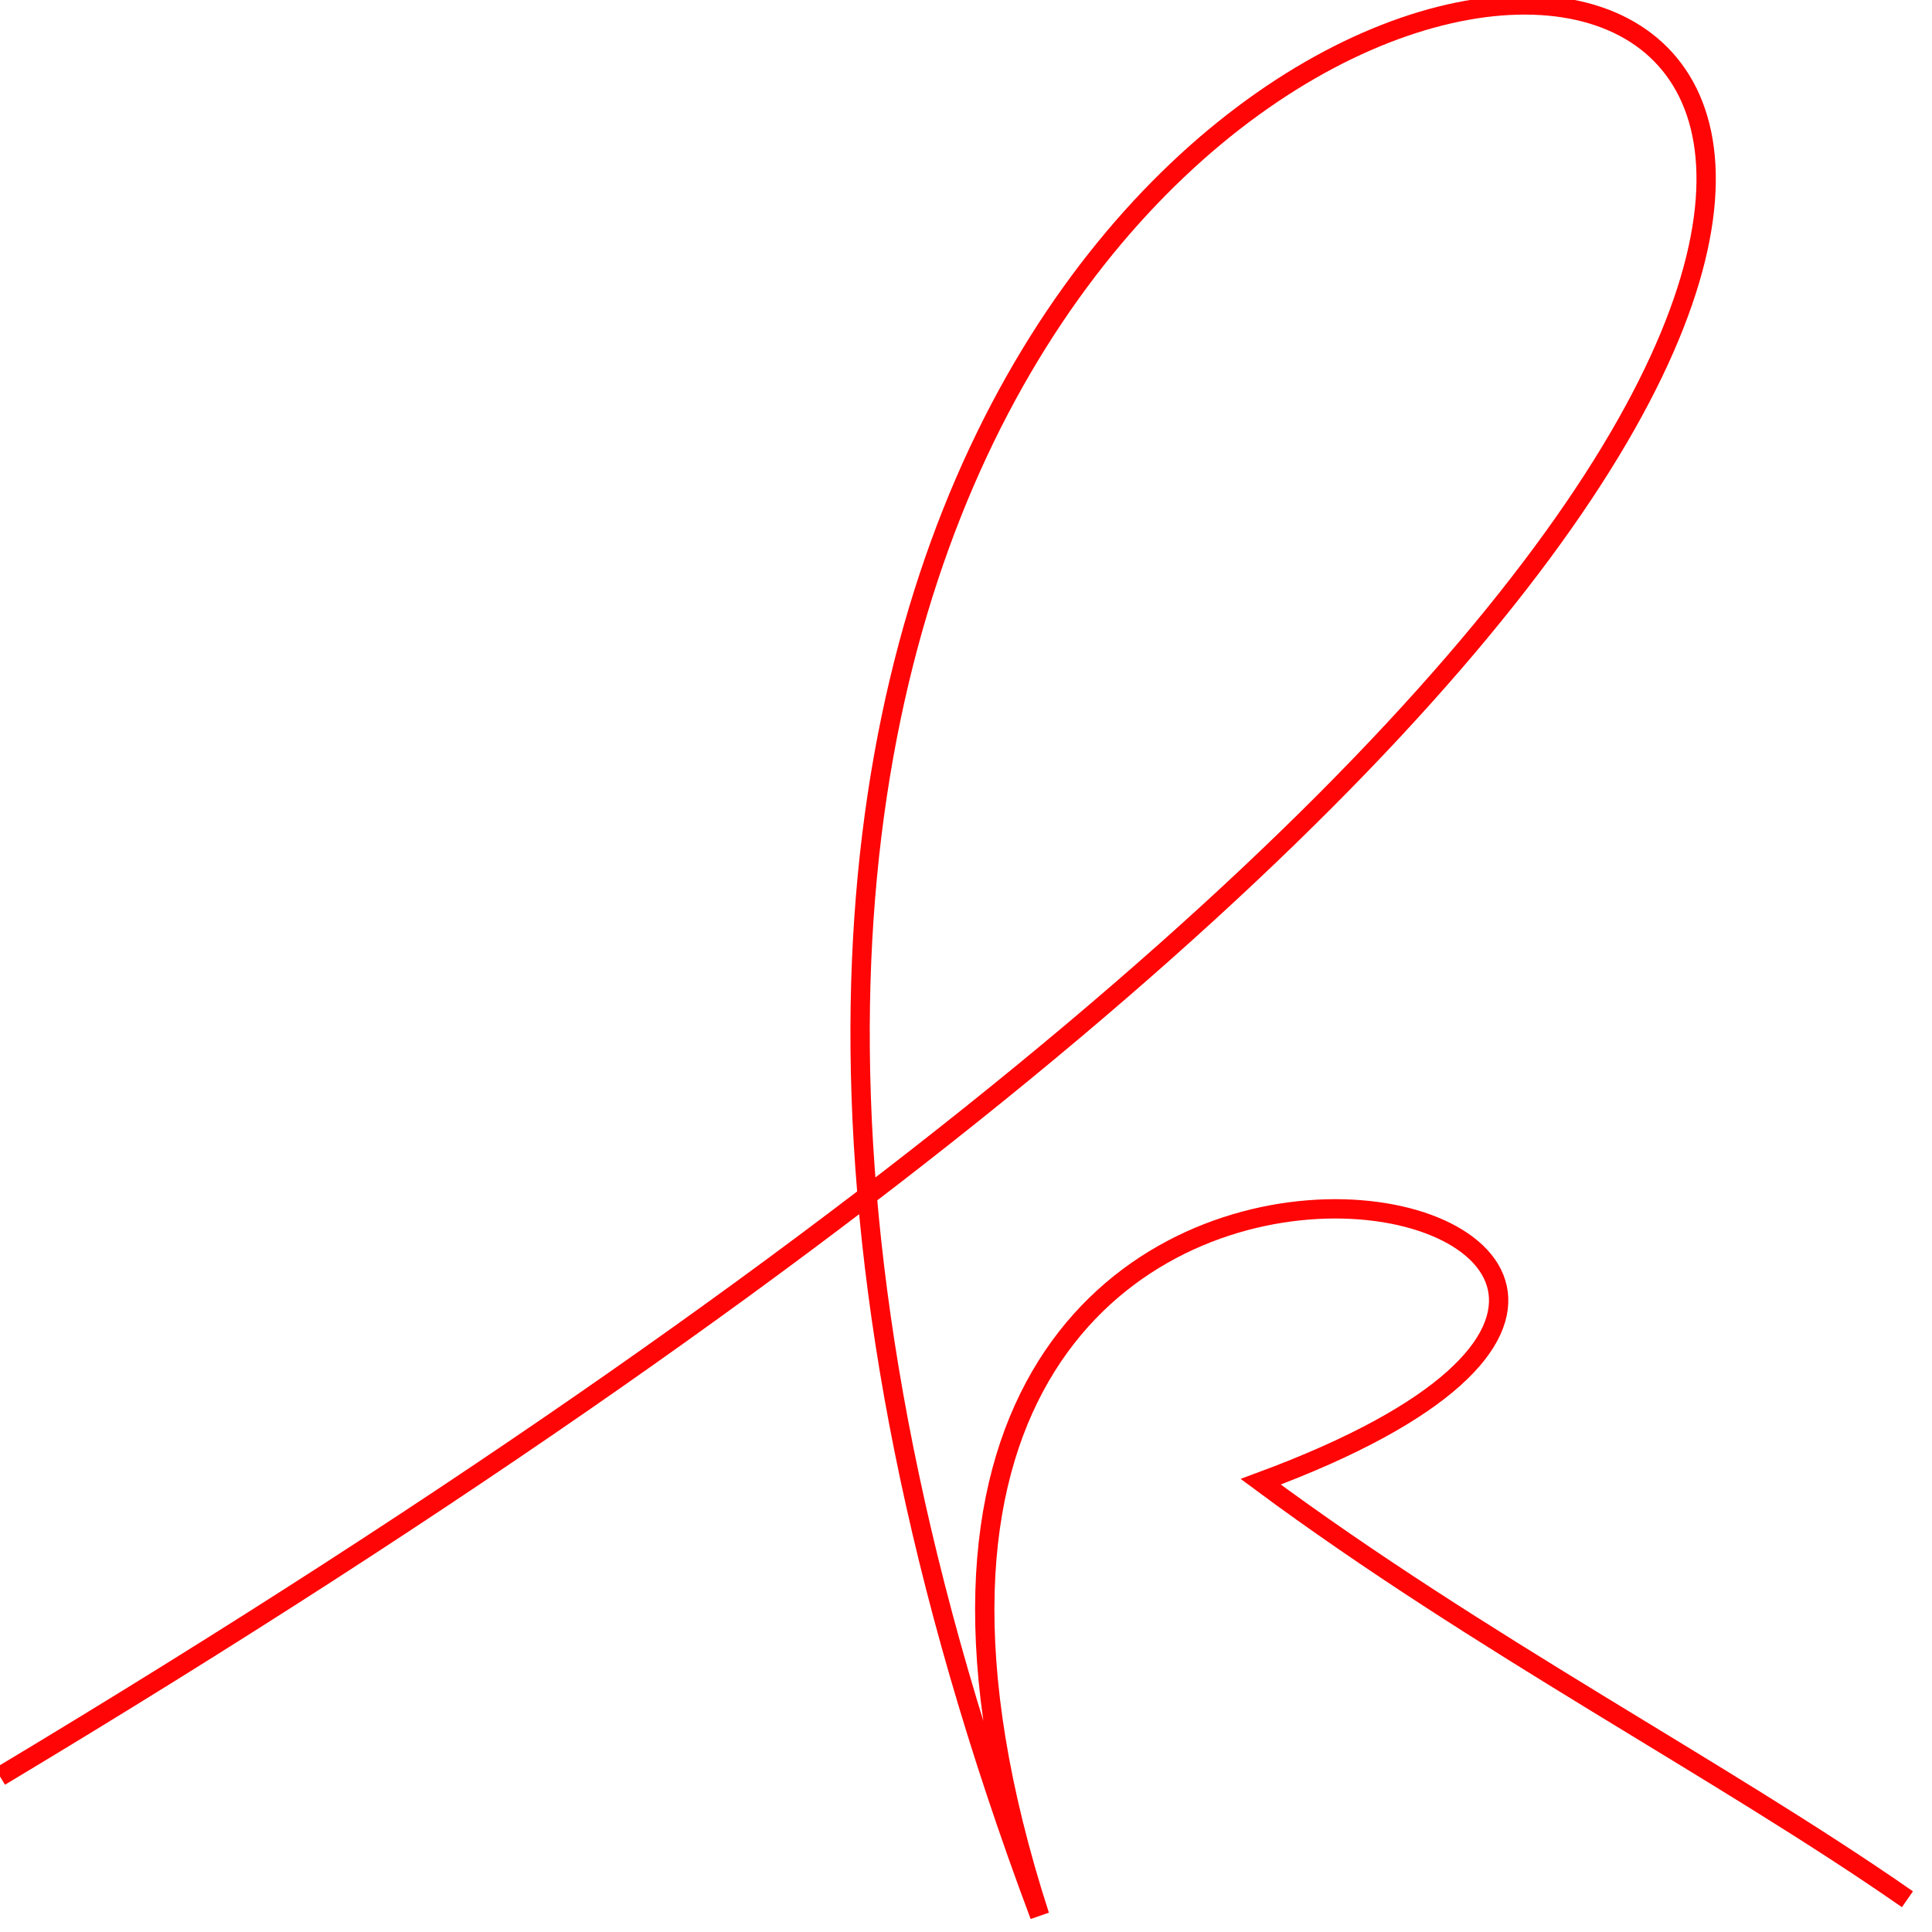 <?xml version="1.0" encoding="UTF-8" standalone="no"?>
<svg
   xmlns:dc="http://purl.org/dc/elements/1.1/"
   xmlns:cc="http://creativecommons.org/ns#"
   xmlns:rdf="http://www.w3.org/1999/02/22-rdf-syntax-ns#"
   xmlns:svg="http://www.w3.org/2000/svg"
   xmlns="http://www.w3.org/2000/svg"
   xmlns:sodipodi="http://sodipodi.sourceforge.net/DTD/sodipodi-0.dtd"
   xmlns:inkscape="http://www.inkscape.org/namespaces/inkscape"
   height="100"
   width="100"
   id="svg2"
   version="1.1"
   inkscape:version="0.91 r13725"
   sodipodi:docname="k_1.svg">
  <defs
     id="defs118" />
  <sodipodi:namedview
     pagecolor="#ffffff"
     bordercolor="#666666"
     borderopacity="1"
     objecttolerance="10"
     gridtolerance="10"
     guidetolerance="10"
     inkscape:pageopacity="0"
     inkscape:pageshadow="2"
     inkscape:window-width="1920"
     inkscape:window-height="1022"
     id="namedview116"
     showgrid="false"
     inkscape:zoom="2.36"
     inkscape:cx="5.720339"
     inkscape:cy="93.43553"
     inkscape:window-x="0"
     inkscape:window-y="0"
     inkscape:window-maximized="1"
     inkscape:current-layer="svg2" />
  <path
     style="fill:none;fill-rule:evenodd;stroke:#ff0505;stroke-width:1px;stroke-linecap:butt;stroke-linejoin:miter;stroke-opacity:1"
     d="M 0,91.949 C 192.797,-23.729 1.964,-39.223 53.814,99.153 36.676,46.096 104.237,62.288 65.254,76.695 c 11.441,8.475 23.729,14.831 33.475,21.61"
     id="path4248"
     inkscape:connector-curvature="0"
     sodipodi:nodetypes="cccc" />
</svg>
